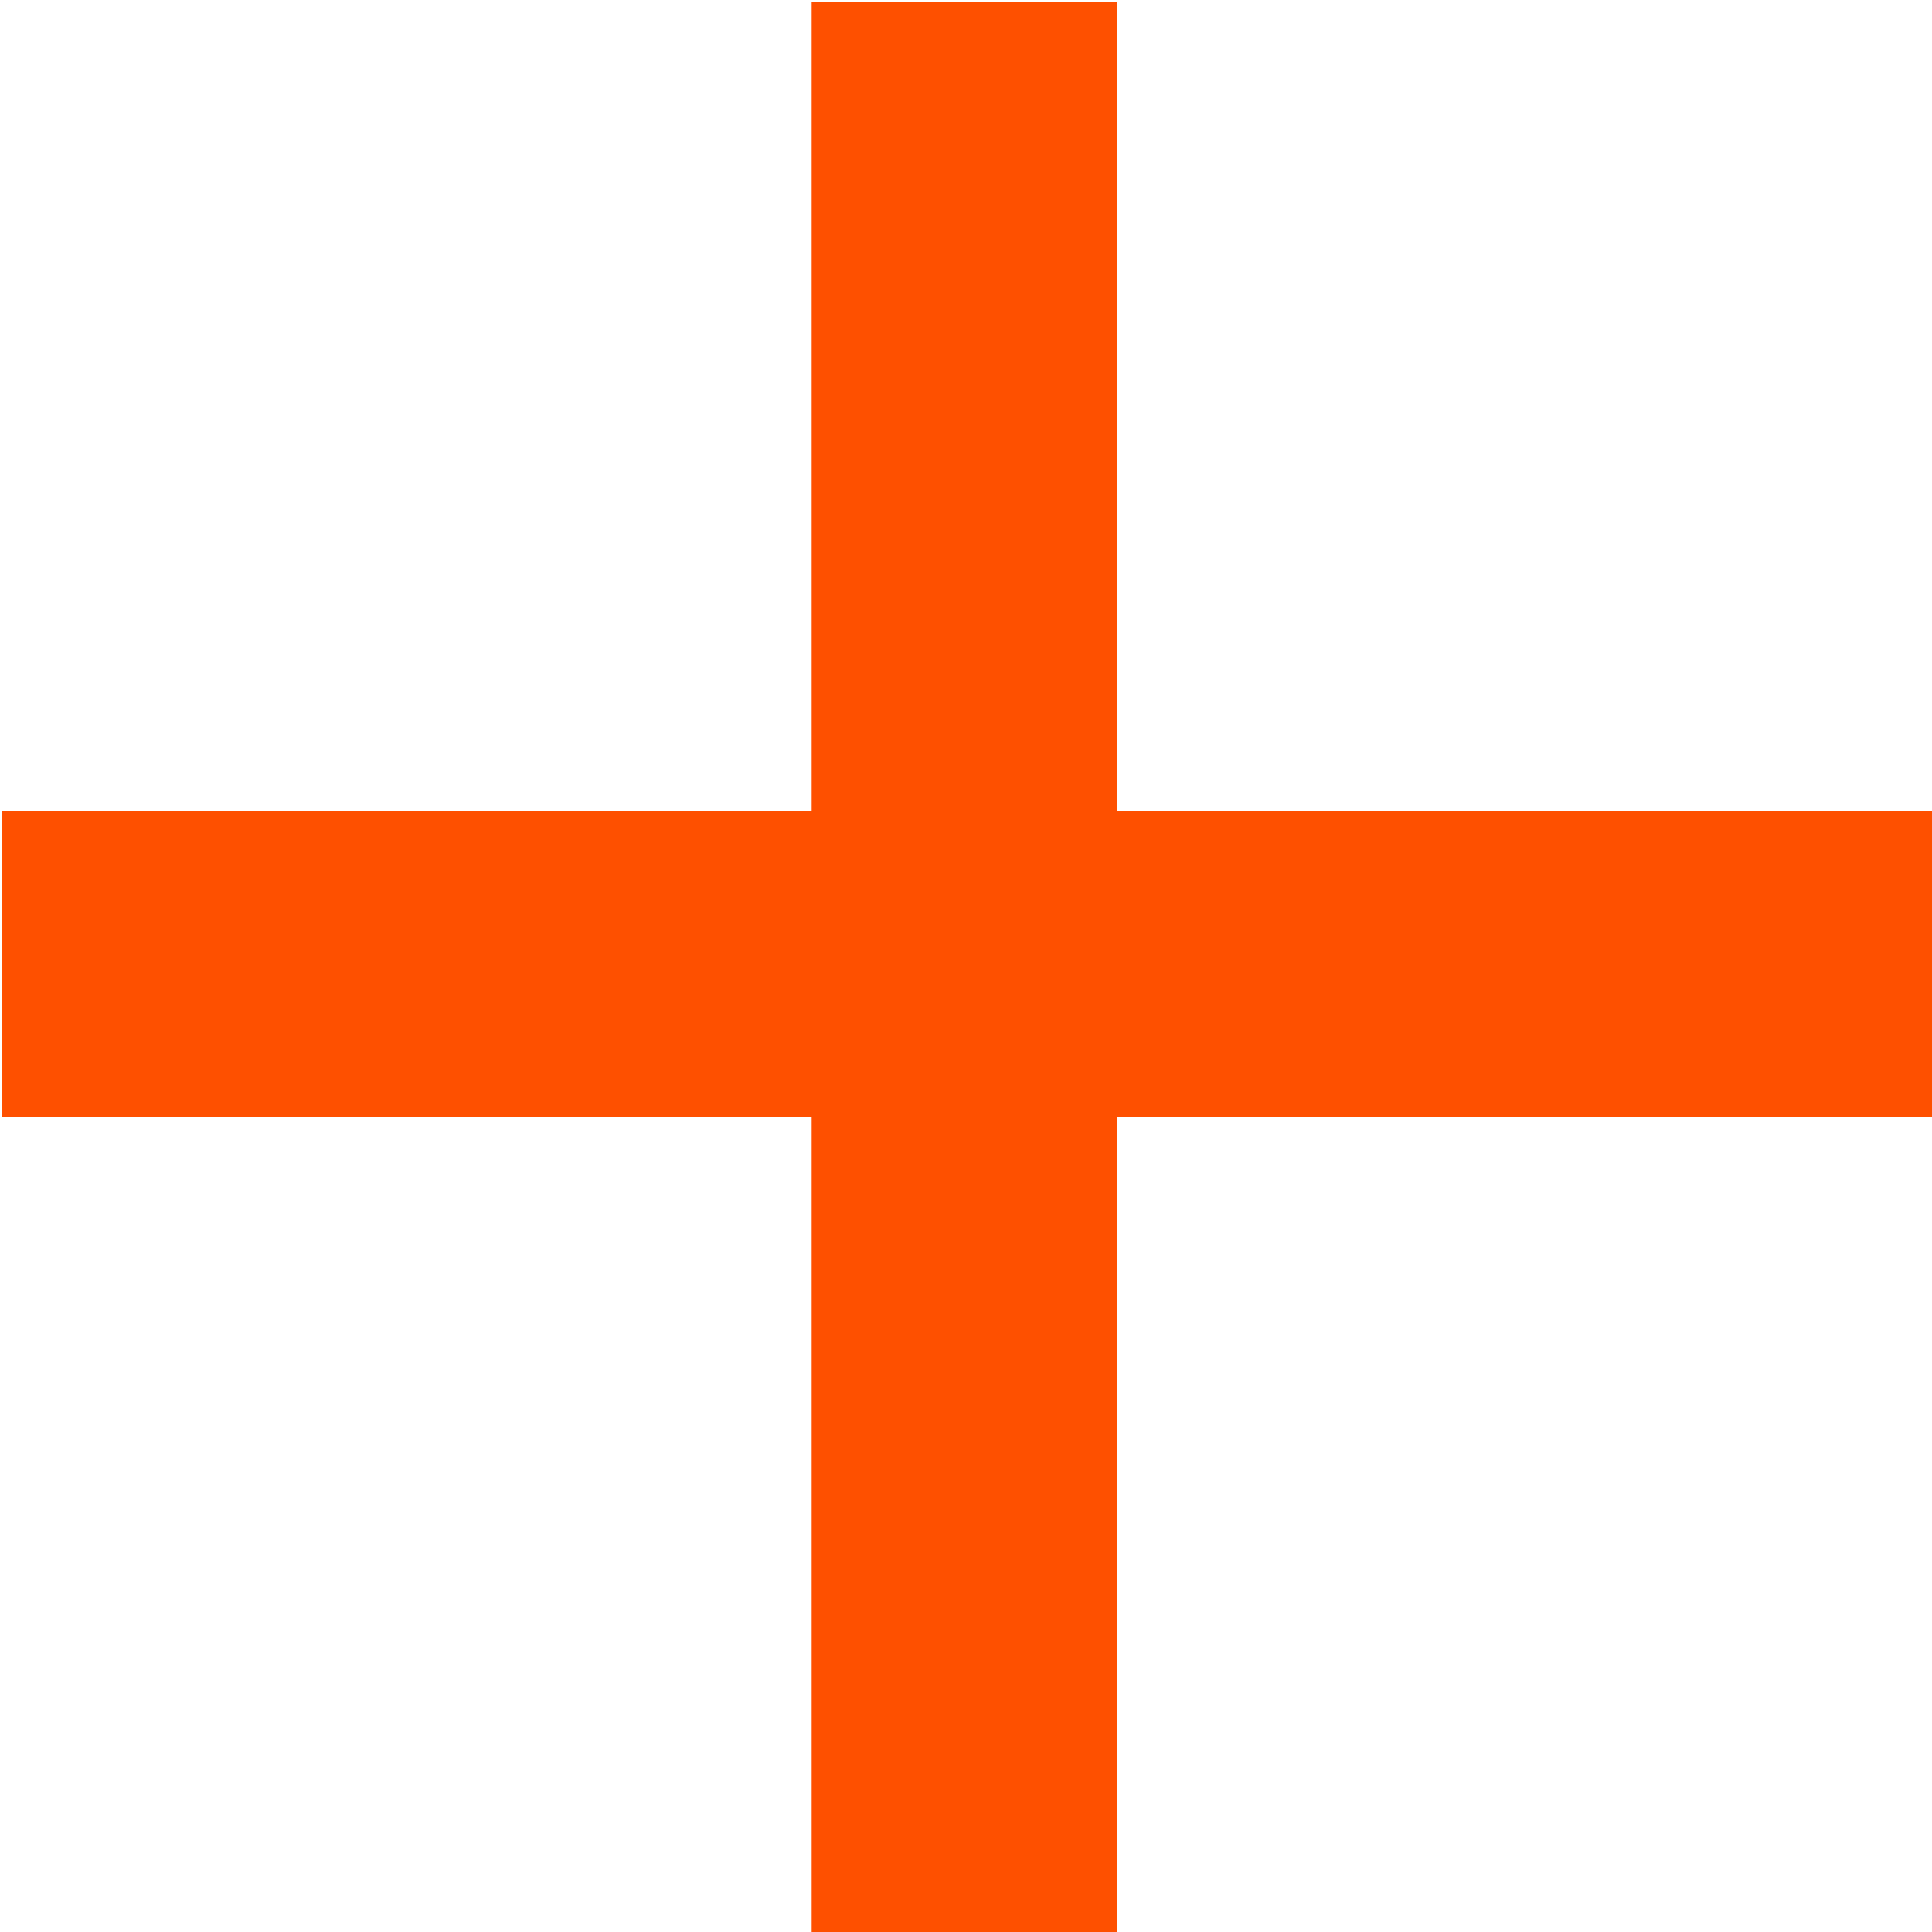 <?xml version="1.0" encoding="utf-8"?>
<!-- Generator: Adobe Illustrator 25.0.1, SVG Export Plug-In . SVG Version: 6.00 Build 0)  -->
<svg version="1.1" id="Capa_1" xmlns="http://www.w3.org/2000/svg" xmlns:xlink="http://www.w3.org/1999/xlink" x="0px" y="0px"
	 viewBox="0 0 25.3 25.3" style="enable-background:new 0 0 25.3 25.3;" xml:space="preserve">
<style type="text/css">
	.st0{fill:#FE5000;stroke:#FE5000;stroke-width:4;}
</style>
<g id="Grupo_132" transform="translate(-377.371 -1101.375)">
	<path id="Trazado_209" class="st0" d="M390,1101.4v25.3"/>
	<path id="Trazado_210" class="st0" d="M377.4,1114h25.3"/>
</g>
</svg>
